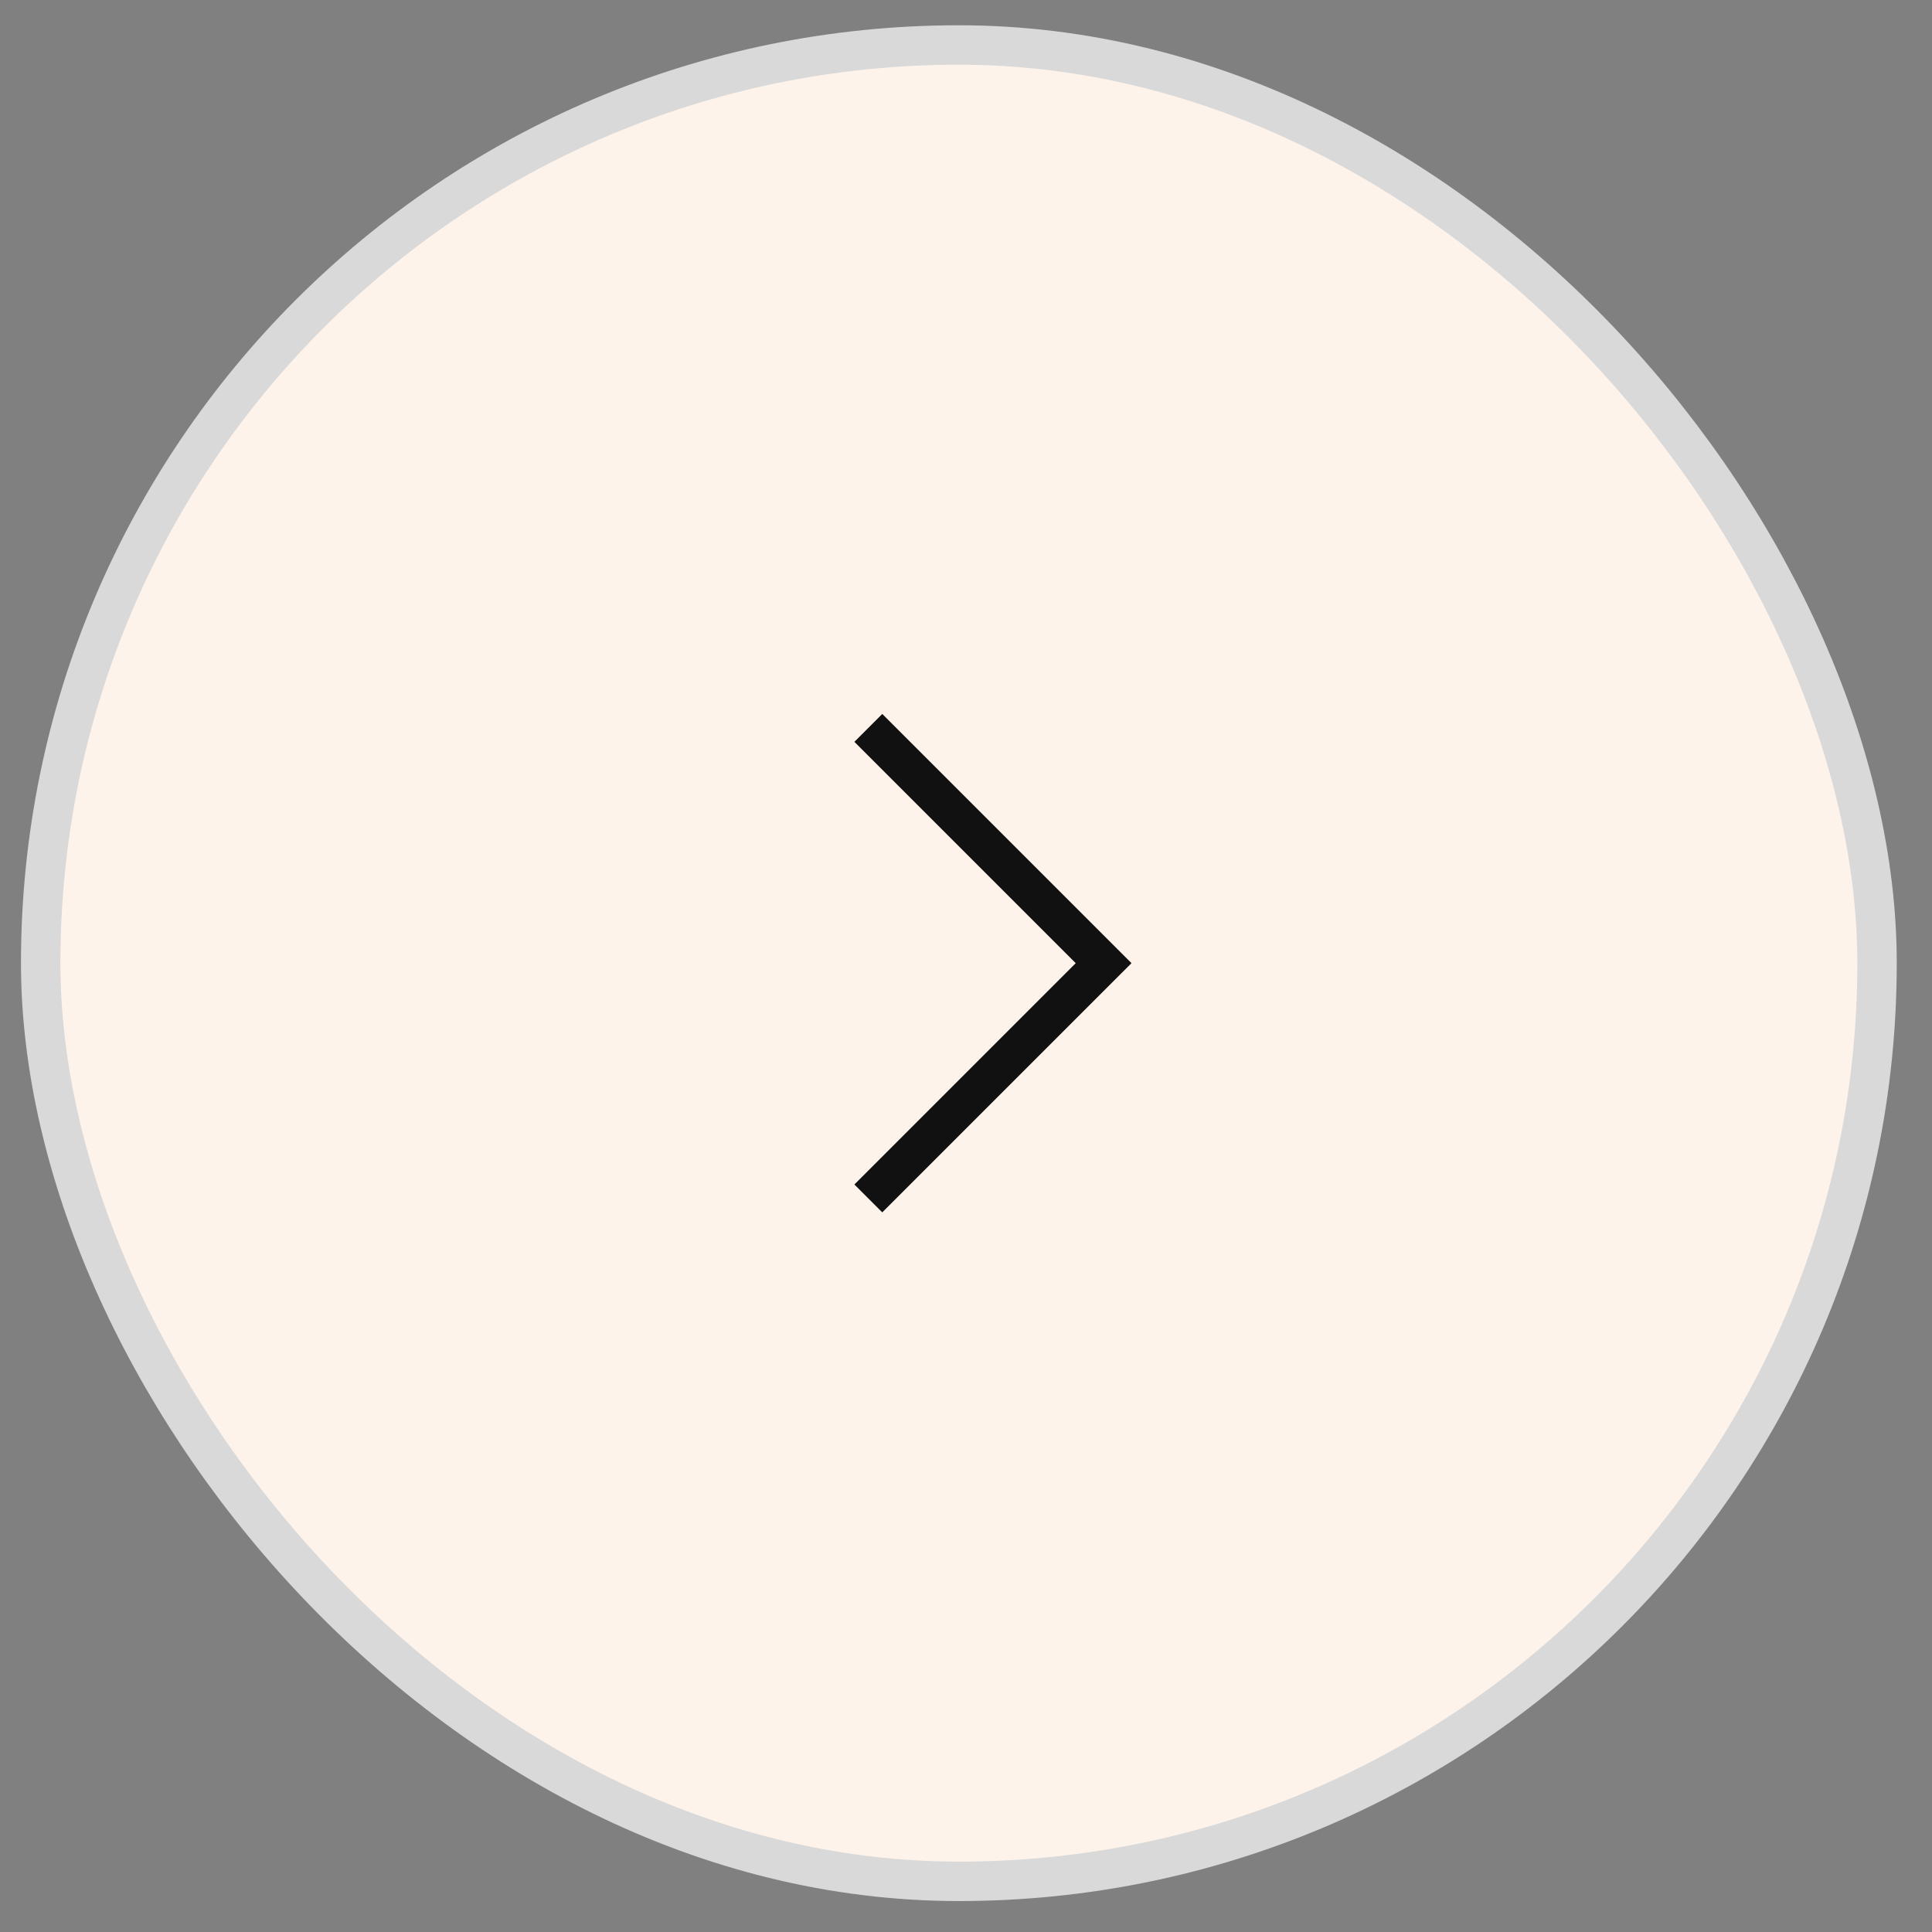 <?xml version="1.0" encoding="UTF-8"?> <svg xmlns="http://www.w3.org/2000/svg" width="49" height="49" viewBox="0 0 49 49" fill="none"><rect x="0" y="0" width="49" height="49" fill="#808080" stroke="none"/> <rect x="1.032" y="1.141" width="46.574" height="46.574" rx="23.287" fill="#FDF3EB" stroke="#D9D9D9"></rect> <path d="M22.023 18.461L27.99 24.428L22.023 30.395" stroke="#111111"></path> </svg> 